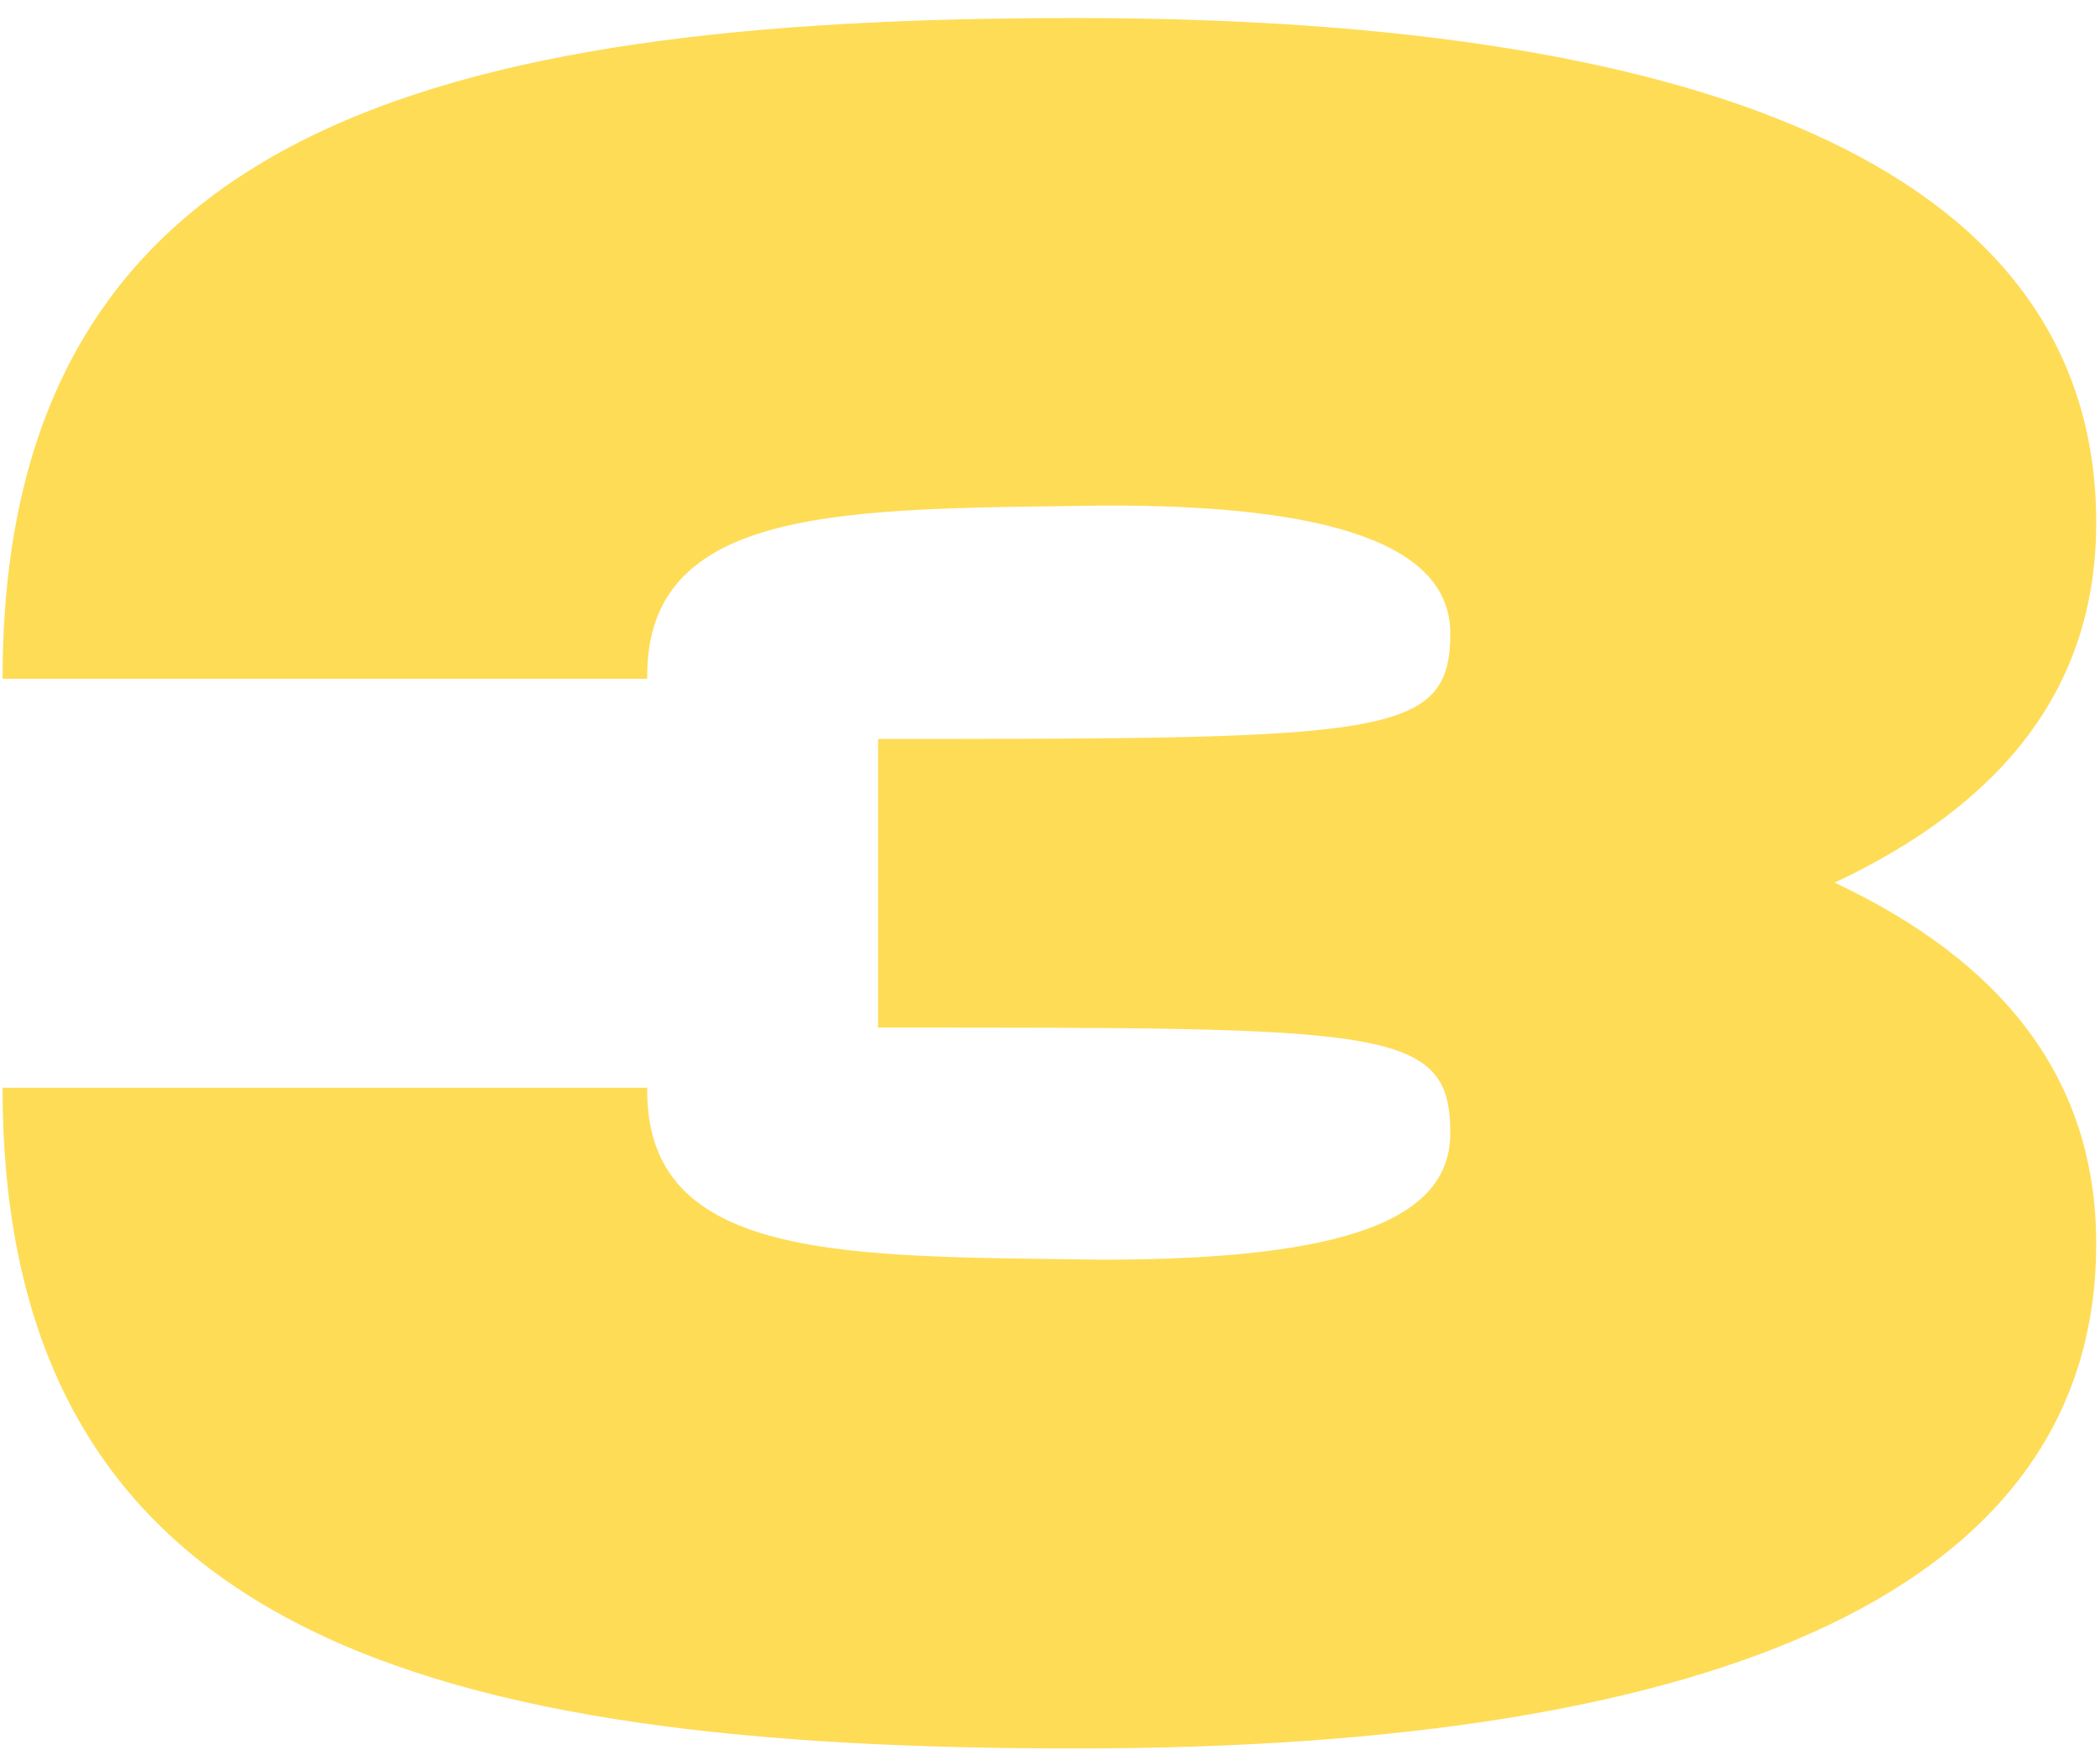 <svg width="72" height="60" viewBox="0 0 72 60" fill="none" xmlns="http://www.w3.org/2000/svg">
<path d="M71.87 17.922C71.87 6.091 59.071 0.618 36.884 0.618C14.95 0.618 0.088 4.407 0.088 23.268H22.191C22.107 17.248 29.137 17.459 37.768 17.332C45.725 17.29 49.725 18.722 49.725 21.711C49.725 25.289 47.494 25.331 30.106 25.331V35.225C47.494 35.225 49.725 35.183 49.725 38.846C49.725 41.835 46.062 43.182 37.768 43.182C29.137 43.056 22.107 43.309 22.191 37.288H0.088C0.088 56.149 14.95 59.938 36.884 59.938C59.071 59.938 71.87 54.423 71.87 42.635C71.87 36.951 68.628 32.952 62.903 30.257C68.628 27.563 71.87 23.605 71.87 17.922Z" fill="#FEDC56"/>
</svg>
